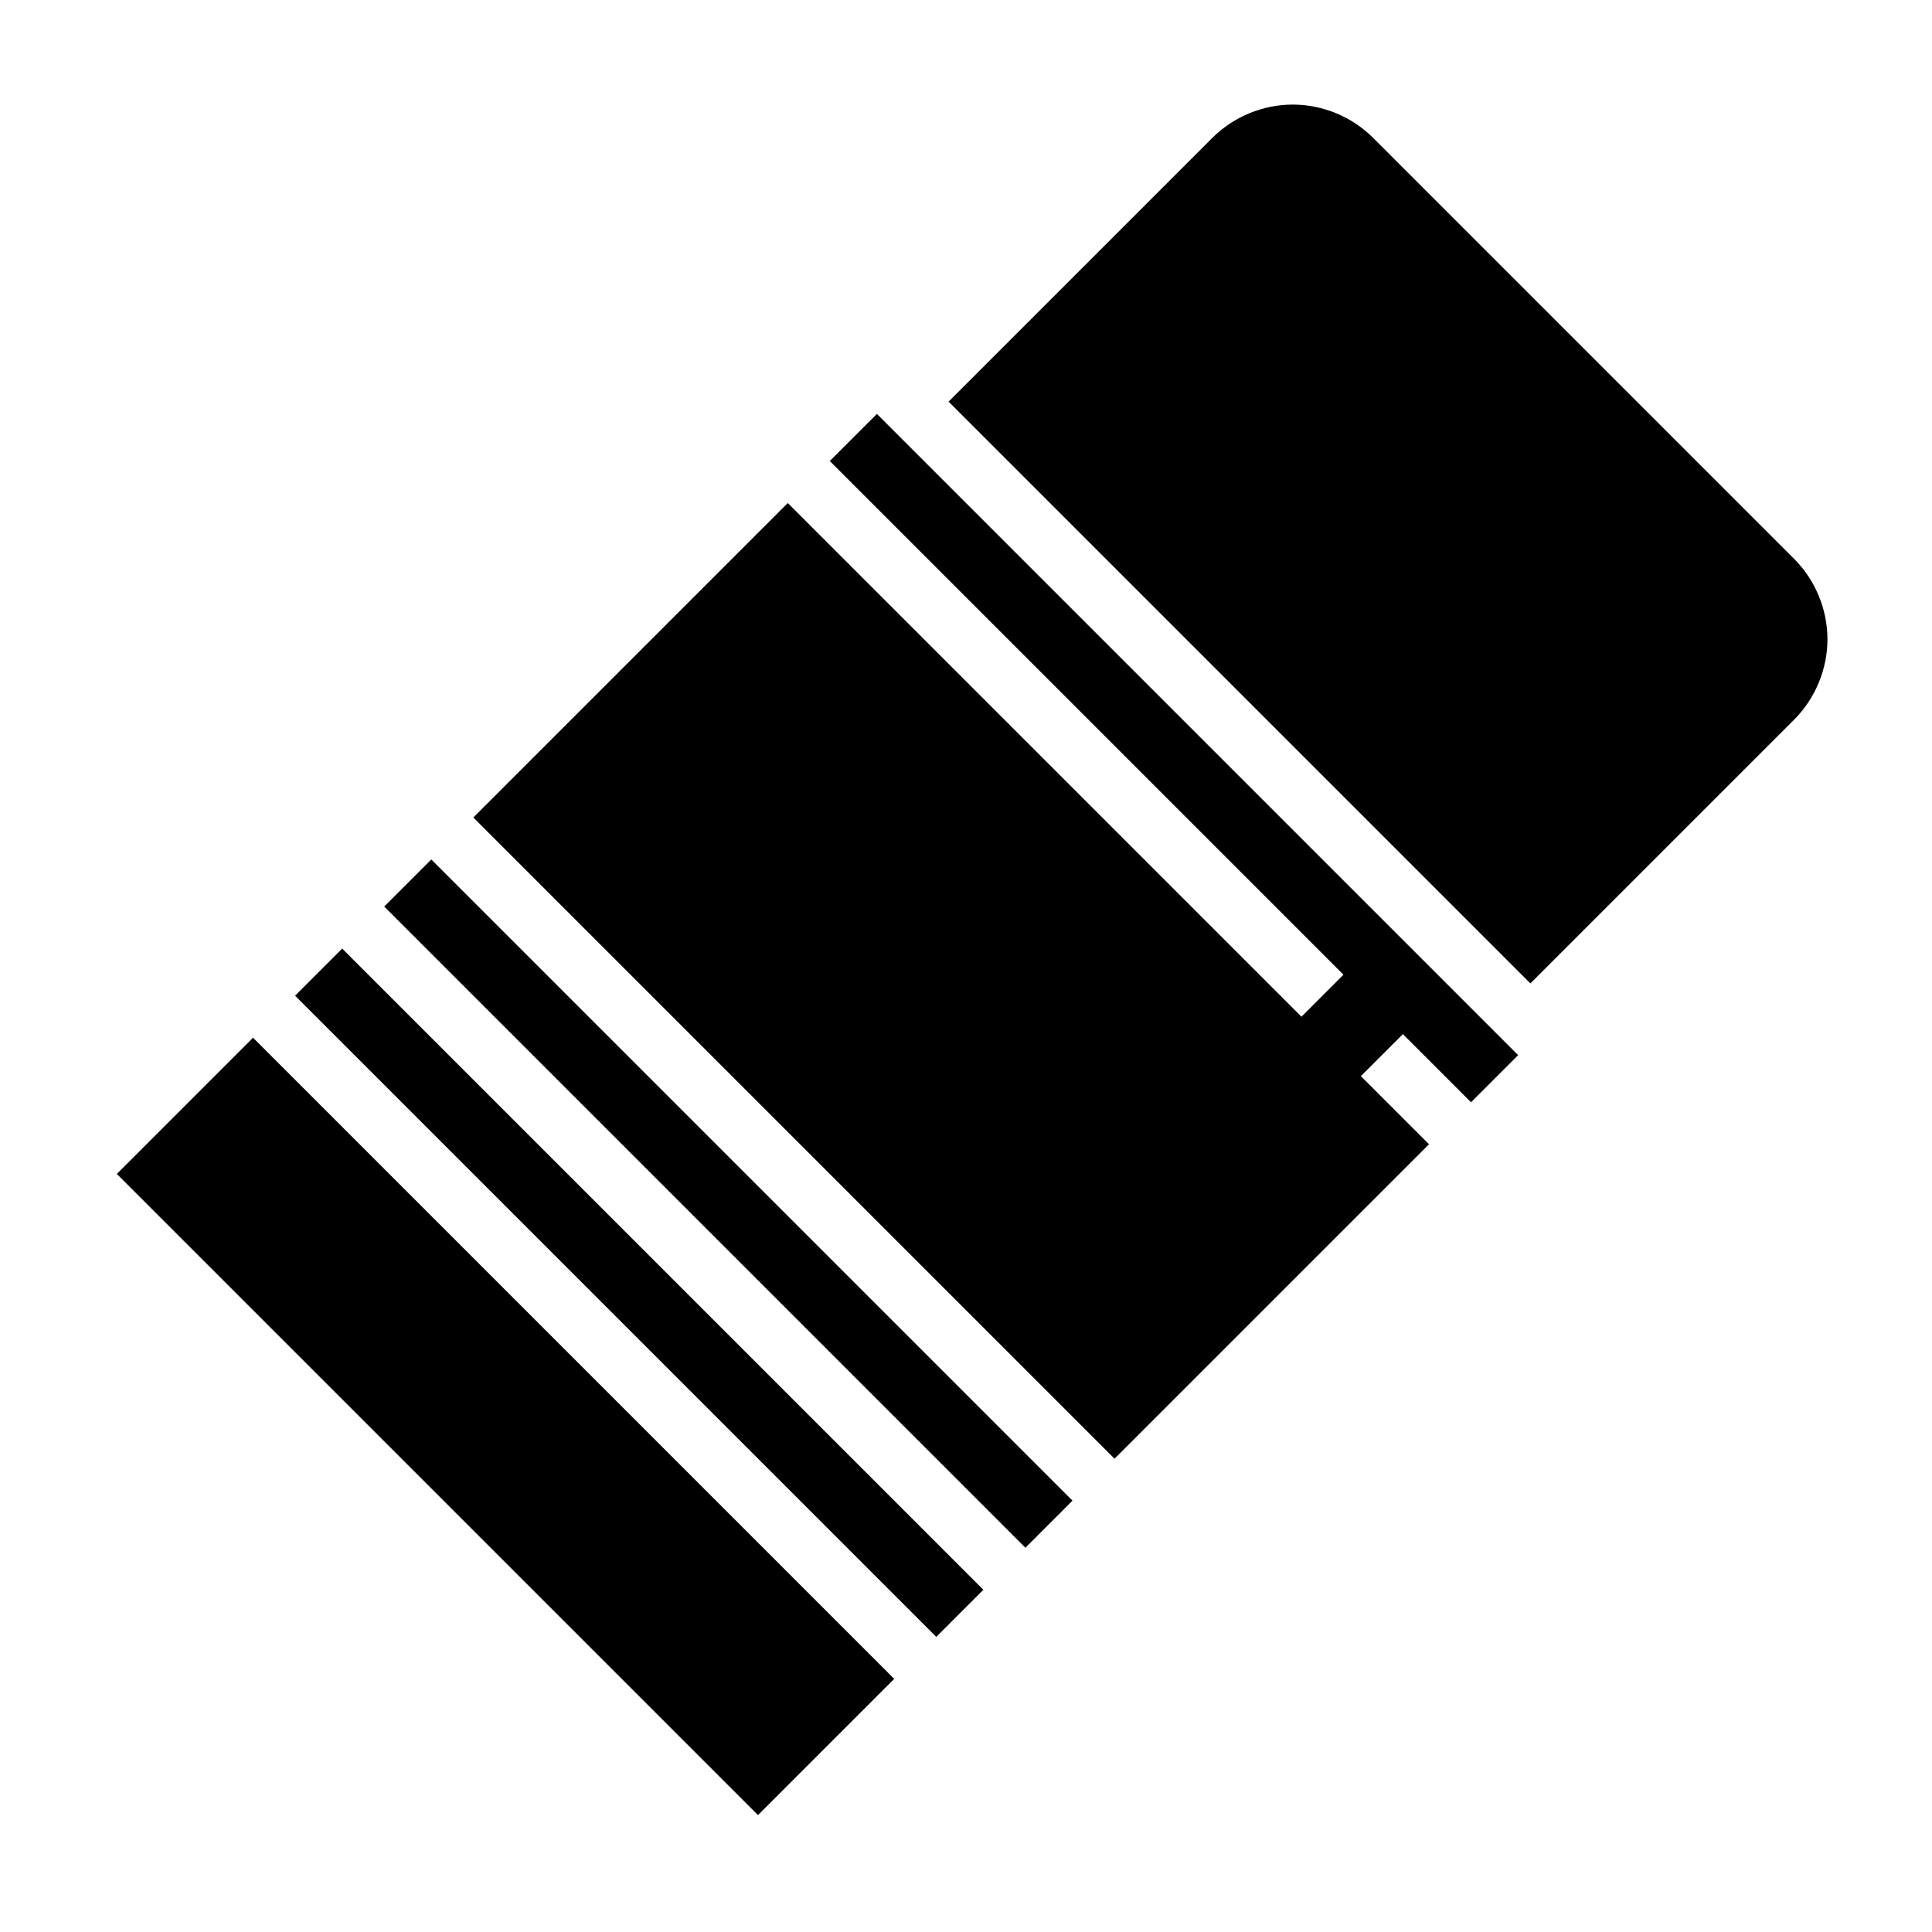 <?xml version="1.0" encoding="UTF-8"?>
<!-- Uploaded to: ICON Repo, www.svgrepo.com, Generator: ICON Repo Mixer Tools -->
<svg fill="#000000" width="800px" height="800px" version="1.1" viewBox="144 144 512 512" xmlns="http://www.w3.org/2000/svg">
 <g>
  <path d="m174.96 455.1 36.098-36.098 169.92 169.92-36.098 36.098z"/>
  <path d="m222.2 407.87 12.484-12.484 169.92 169.92-12.484 12.484z"/>
  <path d="m245.82 384.25 12.484-12.484 169.92 169.92-12.484 12.484z"/>
  <path d="m619.46 292.1-111.56-111.56c-5.609-5.613-13.371-8.824-21.309-8.824-7.934 0-15.695 3.211-21.309 8.824l-69.895 69.895 154.18 154.18 69.895-69.895c5.613-5.617 8.828-13.379 8.828-21.312s-3.215-15.695-8.828-21.309z"/>
  <path d="m363.9 266.18 136.13 136.13-11.129 11.133-136.13-136.13-83.332 83.332 169.93 169.93 83.332-83.332-18.051-18.051 11.133-11.129 18.051 18.051 12.484-12.488-169.93-169.93z"/>
 </g>
</svg>